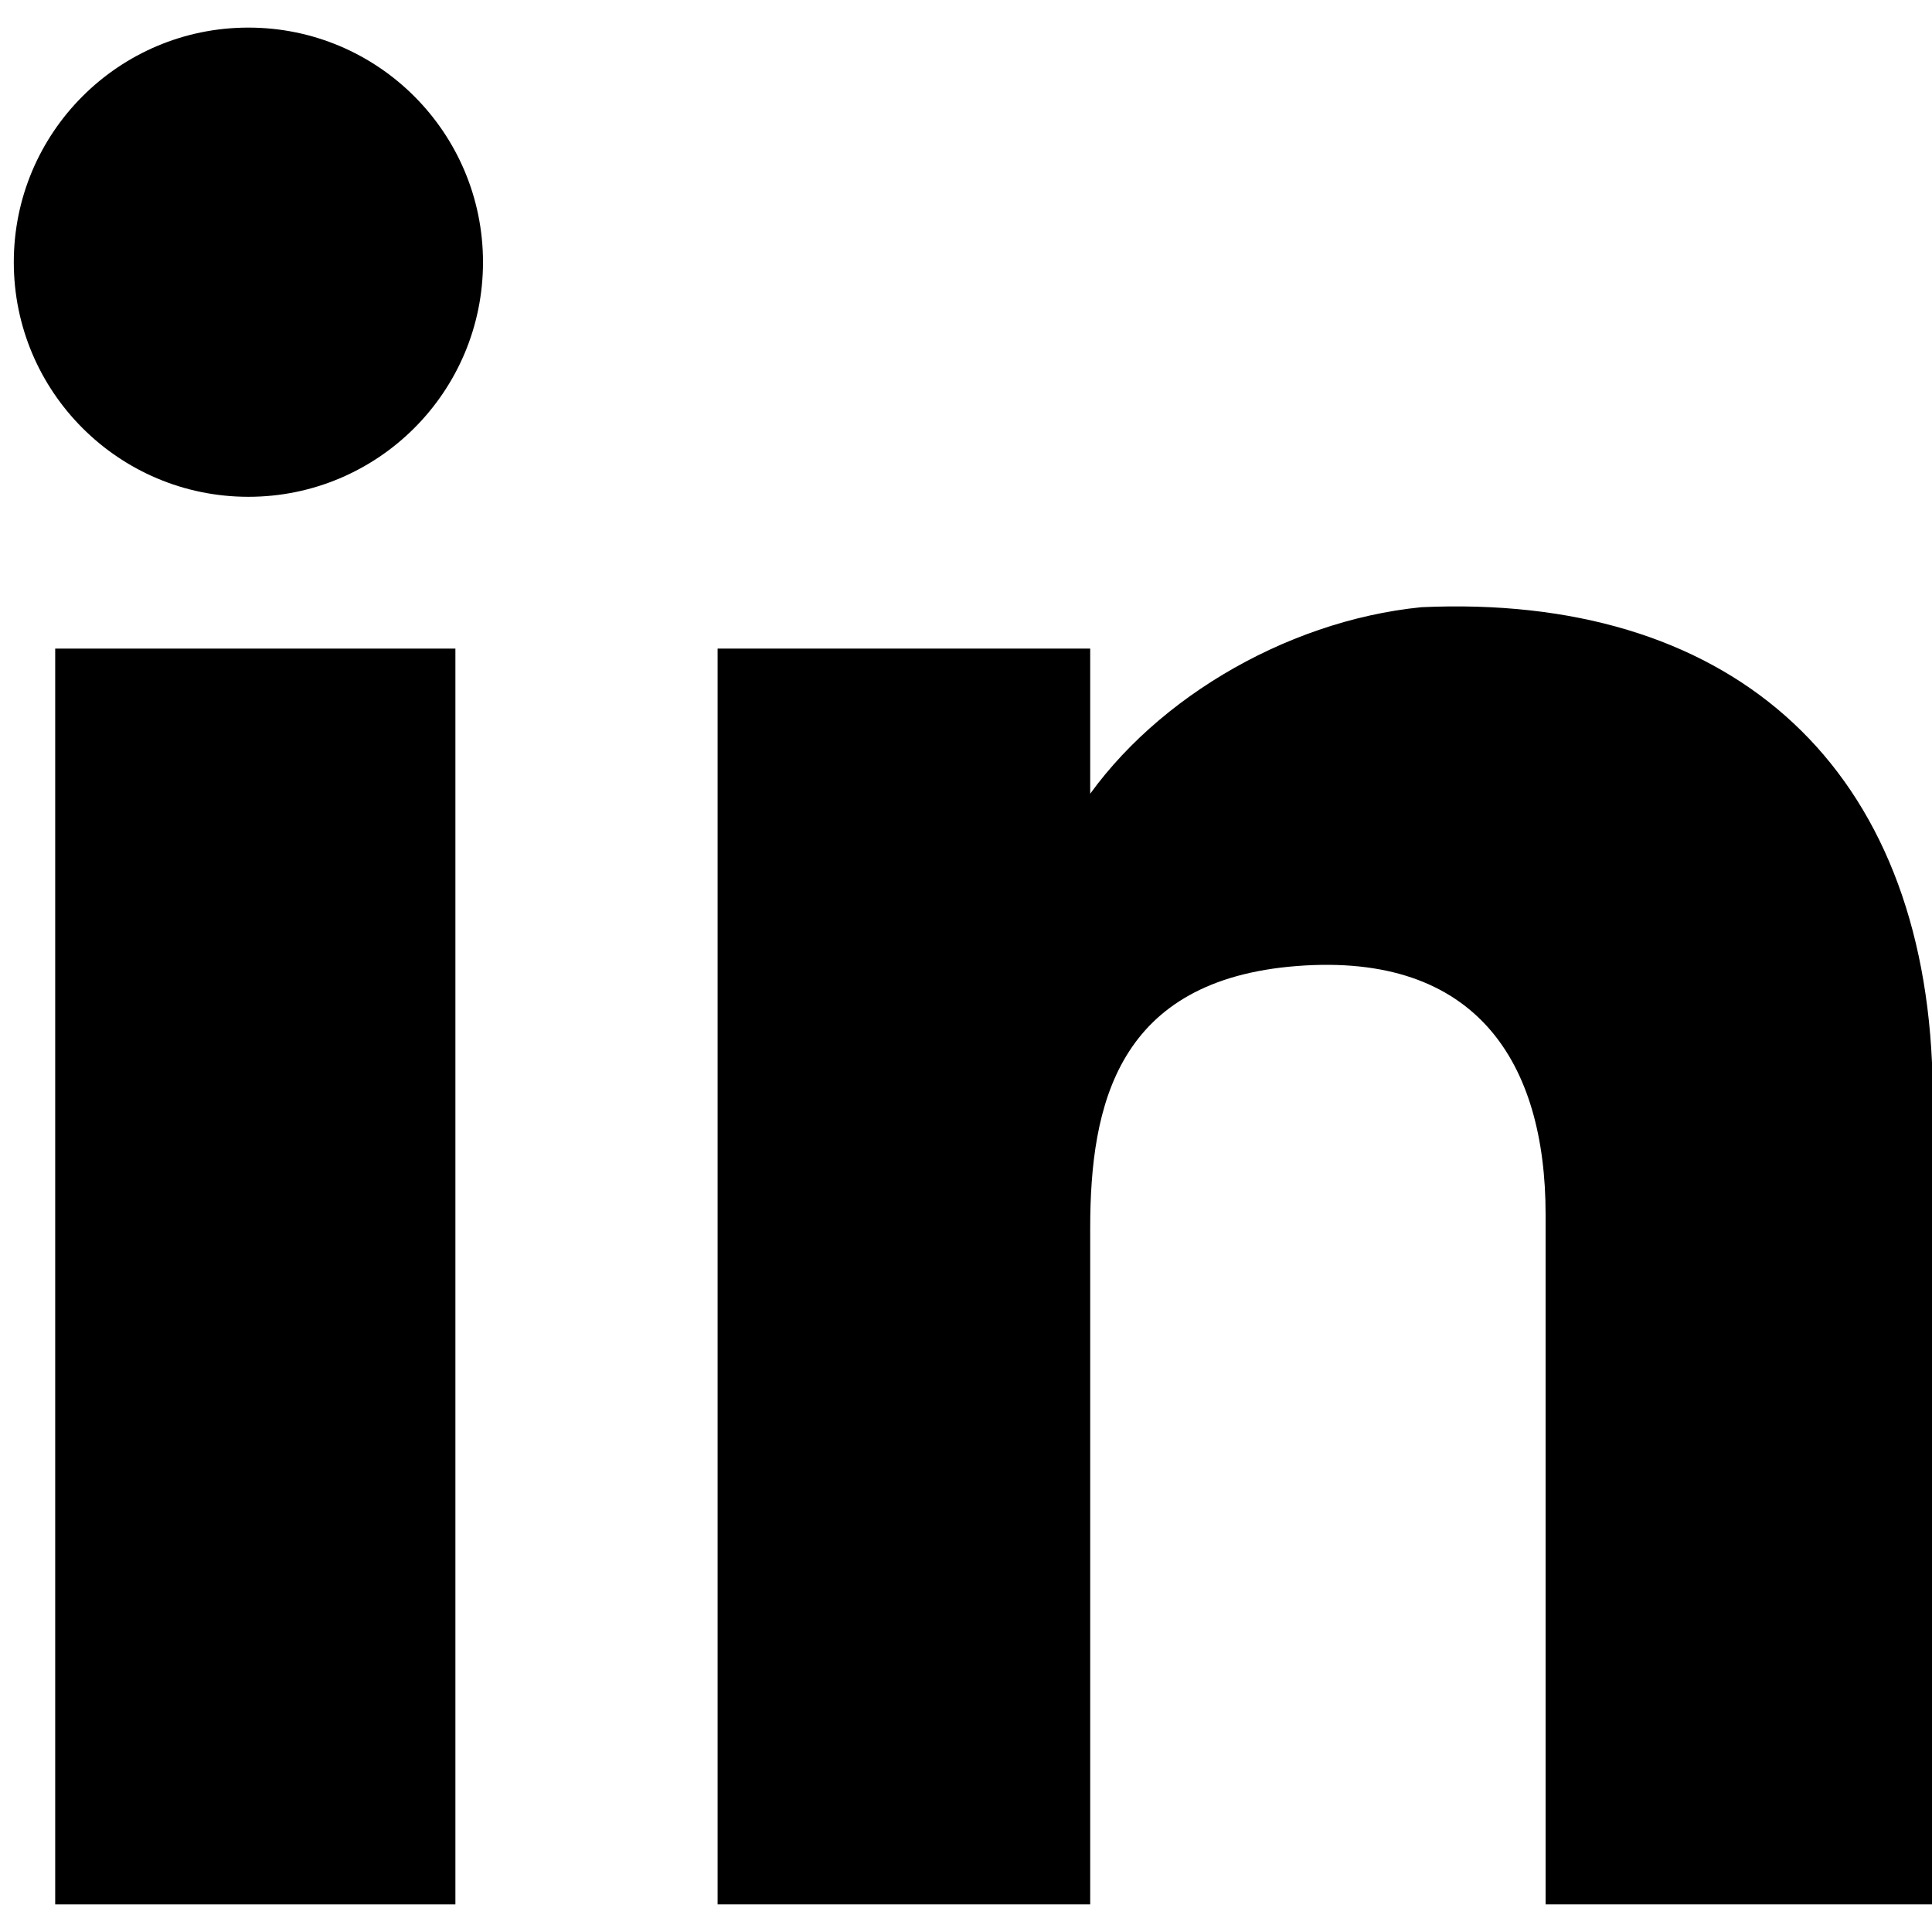 <?xml version="1.0" encoding="UTF-8"?>
<svg id="Camada_1" xmlns="http://www.w3.org/2000/svg" version="1.1" viewBox="0 0 14 14">
  <!-- Generator: Adobe Illustrator 29.5.0, SVG Export Plug-In . SVG Version: 2.1.0 Build 137)  -->
  <path d="M7.8,5.9c.5-.8,1.5-1.4,2.5-1.5,2.2-.1,3.6,1.1,3.7,3.3v6.1s-2.8,0-2.8,0v-5c0-1.1-.5-1.9-1.8-1.8s-1.5,1-1.5,1.9v4.9s-2.7,0-2.7,0V4.7h2.7v1.2Z"/>
  <rect x=".4" y="4.7" width="2.9" height="9.1"/>
  <circle cx="1.8" cy="1.9" r="1.7"/>
</svg>